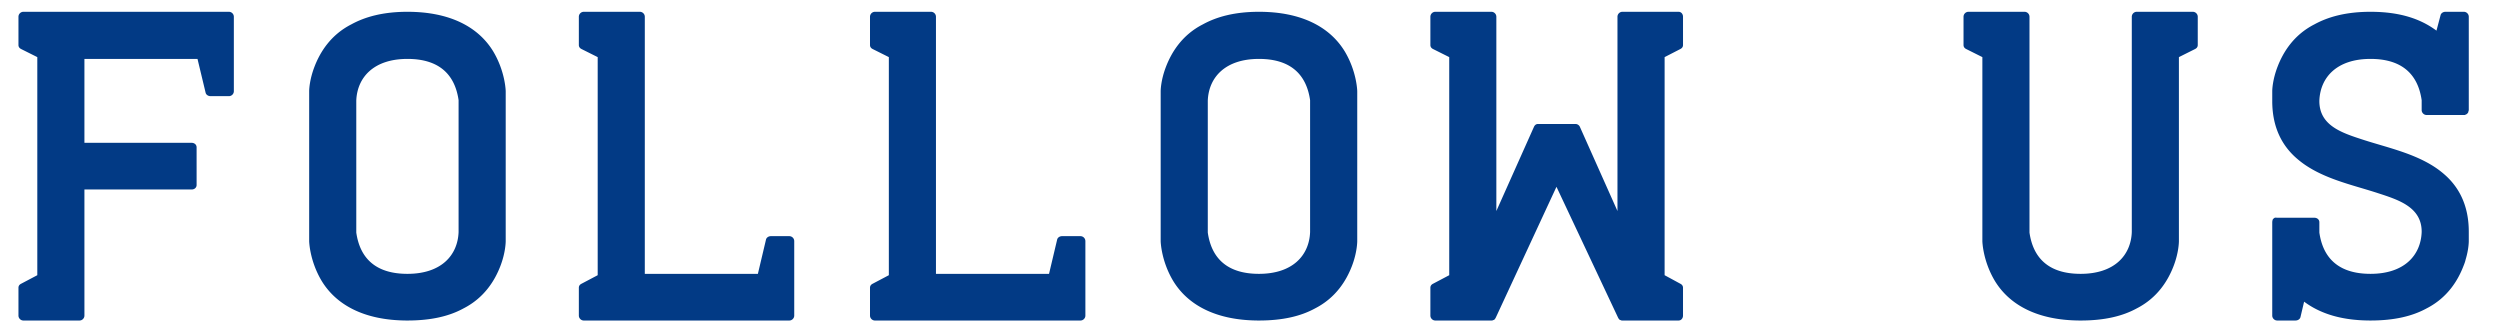 <svg width="78" height="10" fill="none" xmlns="http://www.w3.org/2000/svg"><path d="M7.142.368H.73a.155.155 0 00-.154.154v.882c0 .056.028.098.084.126l.504.252v6.804l-.504.266c-.056.028-.084.07-.084.126v.868c0 .084.07.154.154.154h1.75c.084 0 .154-.07.154-.154V5.912H5.98c.084 0 .154-.056.154-.14V4.596c0-.084-.07-.14-.154-.14H2.634V1.838h3.528l.252 1.05c.014.07.084.112.154.112h.574c.084 0 .154-.07.154-.154V.522a.155.155 0 00-.154-.154zm5.57 8.176c-1.008 0-1.484-.504-1.596-1.288V3.14c.028-.728.546-1.302 1.596-1.302 1.008 0 1.484.504 1.596 1.288v4.116c-.028.728-.546 1.302-1.596 1.302zm0-8.176c-.756 0-1.316.154-1.75.392-.658.336-.98.882-1.148 1.316-.168.434-.168.756-.168.77v4.676c0 .014.014.616.392 1.246C10.5 9.524 11.382 10 12.712 10c.756 0 1.316-.14 1.75-.378.658-.336.98-.882 1.148-1.316.168-.434.168-.77.168-.784V2.846c0-.014-.014-.616-.392-1.246C14.924.844 14.042.368 12.712.368zm11.914 7h-.574c-.07 0-.14.042-.154.112l-.252 1.064h-3.528V.522a.155.155 0 00-.154-.154h-1.75a.155.155 0 00-.154.154v.882c0 .056.028.098.084.126l.504.252v6.804l-.504.266c-.056.028-.084.07-.084.126v.868c0 .084.07.154.154.154h6.412c.084 0 .154-.07.154-.154V7.522a.155.155 0 00-.154-.154zm9.084 0h-.574c-.07 0-.14.042-.154.112l-.252 1.064h-3.528V.522a.155.155 0 00-.154-.154h-1.75a.155.155 0 00-.154.154v.882c0 .056.028.098.084.126l.504.252v6.804l-.504.266c-.056.028-.084.07-.084.126v.868c0 .084.07.154.154.154h6.412c.084 0 .154-.07.154-.154V7.522a.155.155 0 00-.154-.154zm5.57 1.176c-1.009 0-1.485-.504-1.597-1.288V3.14c.028-.728.546-1.302 1.596-1.302 1.008 0 1.484.504 1.596 1.288v4.116c-.028.728-.546 1.302-1.596 1.302zm0-8.176c-.757 0-1.317.154-1.75.392-.659.336-.98.882-1.149 1.316-.168.434-.168.756-.168.77v4.676c0 .014.014.616.392 1.246C37.067 9.524 37.95 10 39.28 10c.756 0 1.316-.14 1.75-.378.658-.336.98-.882 1.148-1.316.168-.434.168-.77.168-.784V2.846c0-.014-.014-.616-.392-1.246C41.491.844 40.61.368 39.28.368zm13.09 0h-1.75a.155.155 0 00-.155.154v6.062L49.29 3.952a.154.154 0 00-.14-.084h-1.162c-.056 0-.098.028-.126.084l-1.176 2.632V.522a.155.155 0 00-.154-.154h-1.75a.155.155 0 00-.154.154v.882c0 .056.028.098.084.126l.504.252v6.804l-.504.266c-.056.028-.084.07-.084.126v.868c0 .084.07.154.154.154h1.75c.014 0 .042 0 .056-.014.042 0 .07-.056.084-.084l1.89-4.074 1.918 4.074c.014.028.042.084.084.084.014.014.042.014.056.014h1.75c.084 0 .14-.07.14-.154v-.868c0-.056-.028-.098-.084-.126l-.49-.266V1.782l.49-.252c.056-.028.084-.07.084-.126V.522c0-.084-.056-.154-.14-.154zm16.046 0h-1.75a.155.155 0 00-.154.154v6.72c-.028.728-.546 1.302-1.596 1.302-1.008 0-1.484-.504-1.596-1.288V.522a.155.155 0 00-.154-.154h-1.75a.155.155 0 00-.154.154v.882c0 .056.028.098.084.126l.504.252v5.74c0 .014.014.616.392 1.246.462.756 1.344 1.232 2.674 1.232.756 0 1.316-.14 1.75-.378.658-.336.98-.882 1.148-1.316.168-.434.168-.77.168-.784v-5.74l.504-.252c.056-.028.084-.07.084-.126V.522a.155.155 0 00-.154-.154zm8.456 0h-.574c-.07 0-.14.042-.154.112l-.126.476c-.49-.364-1.134-.588-2.058-.588-.756 0-1.316.154-1.75.392-.658.336-.98.882-1.148 1.316-.168.434-.168.756-.168.77v.308c0 .84.322 1.414.784 1.806.7.602 1.694.798 2.506 1.064.644.21 1.372.434 1.372 1.204v.014c-.028.728-.546 1.302-1.596 1.302-1.008 0-1.484-.504-1.596-1.288v-.322c0-.084-.07-.14-.154-.14h-1.176c-.014 0-.028-.014-.042 0h-.014c-.014 0-.028.014-.042.028-.028 0-.042.084-.042.112v2.912c0 .084.07.154.154.154h.574c.07 0 .14-.042.154-.112l.112-.476c.49.364 1.148.588 2.072.588.756 0 1.316-.14 1.75-.378.658-.336.98-.882 1.148-1.316.028-.07.056-.14.07-.21.098-.322.098-.56.098-.574v-.294c0-.84-.322-1.414-.784-1.806-.7-.602-1.708-.798-2.52-1.064-.644-.21-1.358-.434-1.358-1.204V3.14c.028-.728.546-1.302 1.596-1.302 1.008 0 1.484.504 1.596 1.288v.308c0 .084.07.154.154.154h1.176c.014 0 .028 0 .042-.014.028 0 .084-.056.084-.084 0-.014.014-.042.014-.056V.522a.155.155 0 00-.154-.154z" fill="#023A85"/></svg>